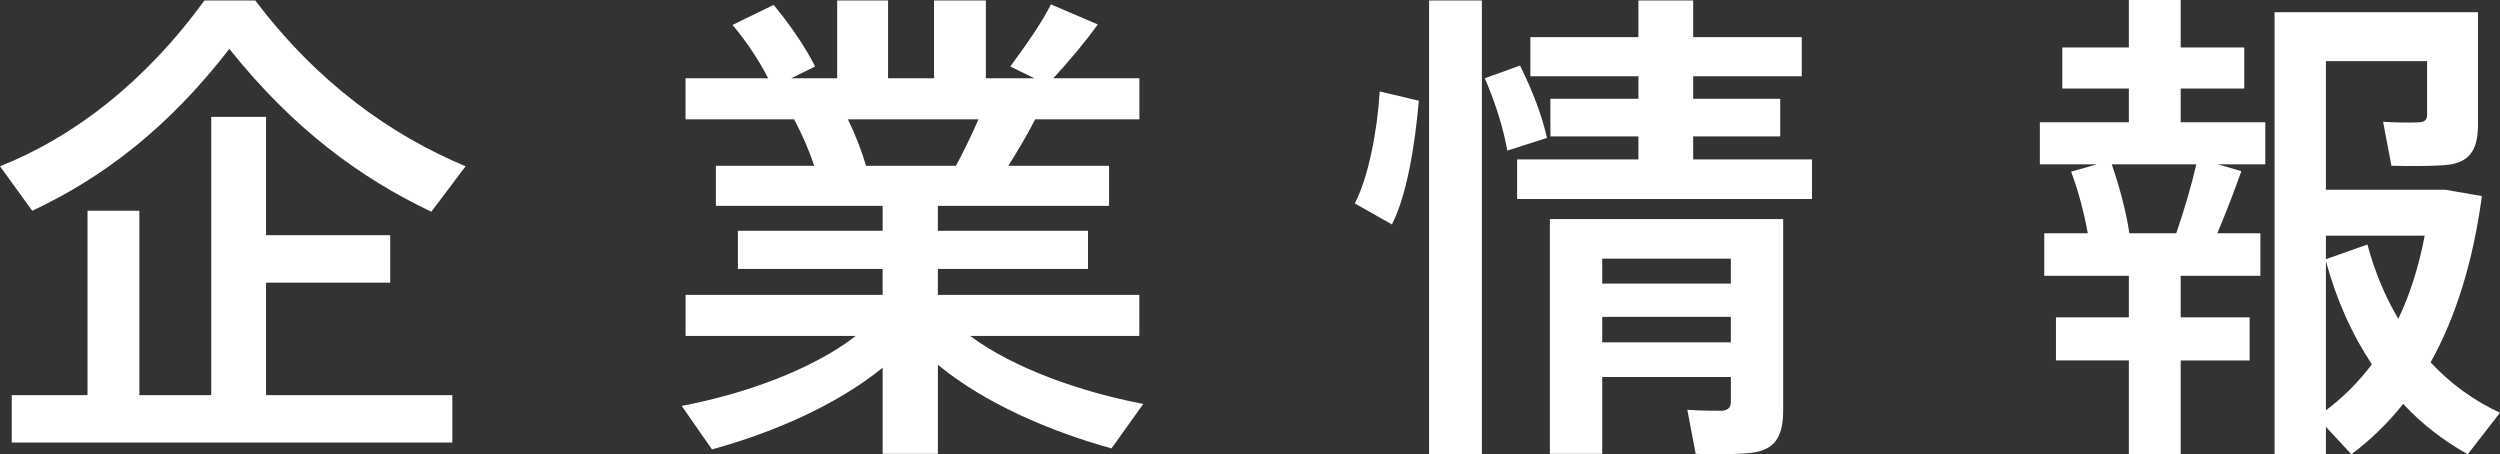 <?xml version="1.0" encoding="utf-8"?>
<!-- Generator: Adobe Illustrator 15.0.0, SVG Export Plug-In . SVG Version: 6.00 Build 0)  -->
<!DOCTYPE svg PUBLIC "-//W3C//DTD SVG 1.1//EN" "http://www.w3.org/Graphics/SVG/1.1/DTD/svg11.dtd">
<svg version="1.1" id="レイヤー_1" xmlns="http://www.w3.org/2000/svg" xmlns:xlink="http://www.w3.org/1999/xlink" x="0px"
	 y="0px" width="66.462px" height="12.078px" viewBox="0 0 66.462 12.078" enable-background="new 0 0 66.462 12.078"
	 xml:space="preserve">
<rect x="0" y="0" width="66.462" height="12.078" fill="#333333" stroke="none"/>
<g>
	<g>
		<path fill="#FFFFFF" d="M0.857,5.603L0,4.42c1.937-0.767,3.835-2.21,5.434-4.407h1.353c1.664,2.197,3.601,3.575,5.59,4.407
			l-0.91,1.209C9.581,4.732,7.8,3.432,6.097,1.3C4.459,3.419,2.717,4.732,0.857,5.603z M2.327,10.504V5.603h1.378v4.901h1.911V3.107
			h1.456v3.146h3.302v1.261H7.072v2.99h4.953v1.261H0.312v-1.261H2.327z"/>
		<path fill="#FFFFFF" d="M30.395,10.738l-0.846,1.183c-1.638-0.455-3.367-1.196-4.615-2.223v2.366h-1.469V9.776
			c-1.234,1.001-2.925,1.729-4.537,2.171l-0.806-1.157c1.664-0.312,3.471-0.962,4.628-1.859h-4.524V7.839h5.239V7.15h-3.848V6.136
			h3.848V5.473h-4.433V4.407h2.612c-0.13-0.403-0.324-0.845-0.532-1.235h-2.887V2.08h2.197c-0.234-0.455-0.572-0.975-0.949-1.417
			l1.093-0.533c0.468,0.559,0.87,1.17,1.104,1.638L21.034,2.08h1.222V0.013h1.353V2.08h1.222V0.013h1.378V2.08h1.287l-0.637-0.312
			c0.429-0.585,0.857-1.196,1.079-1.651l1.248,0.533c-0.299,0.416-0.729,0.936-1.184,1.43h2.288v1.092h-2.769
			c-0.195,0.377-0.442,0.806-0.715,1.235h2.678v1.066h-4.551v0.663h3.991V7.15h-3.991v0.689h5.356v1.092h-4.498
			C26.962,9.802,28.756,10.426,30.395,10.738z M25.415,4.407c0.221-0.416,0.429-0.845,0.598-1.235h-3.471
			c0.208,0.429,0.377,0.871,0.481,1.235H25.415z"/>
		<path fill="#FFFFFF" d="M37.72,2.678c-0.104,1.17-0.312,2.496-0.716,3.289l-0.987-0.559c0.364-0.702,0.598-1.924,0.663-2.977
			L37.72,2.678z M39.396,0.013v12.064h-1.404V0.013H39.396z M40.41,1.742c0.352,0.715,0.585,1.339,0.716,1.924l-1.054,0.338
			c-0.104-0.585-0.299-1.222-0.598-1.924L40.41,1.742z M43.557,4.238V3.627h-2.34V2.626h2.34V2.028h-2.873v-1.04h2.873V0.013h1.456
			v0.975h2.886v1.04h-2.886v0.598h2.314v1.001h-2.314v0.611h3.159v1.053h-7.84V4.238H43.557z M42.595,10.023v2.041h-1.392v-6.24
			h4.811h0.637h0.754v5.083c0,0.65-0.182,1.014-0.754,1.118c-0.312,0.052-1.04,0.065-1.572,0.039l-0.222-1.17
			c0.312,0.026,0.793,0.026,0.937,0.026c0.169-0.026,0.221-0.104,0.221-0.247v-0.65H42.595z M46.014,7.54V6.877h-3.419V7.54H46.014z
			 M46.014,9.1V8.424h-3.419V9.1H46.014z"/>
		<path fill="#FFFFFF" d="M56.595,8.437V7.332h-2.249V6.201h1.157c-0.092-0.52-0.247-1.118-0.442-1.638l0.689-0.195h-1.521V3.25
			h2.366V2.353h-1.769V1.261h1.769V0h1.378v1.261h1.69v1.092h-1.69V3.25h2.249v1.118h-1.261l0.624,0.182
			c-0.169,0.481-0.391,1.066-0.638,1.651h1.145v1.131h-2.119v1.105h1.833v1.145h-1.833v2.496h-1.378V9.582h-1.938V8.437H56.595z
			 M57.855,6.201c0.221-0.637,0.416-1.313,0.533-1.833H56.14c0.221,0.637,0.39,1.3,0.468,1.833H57.855z M66.462,10.972l-0.858,1.105
			c-0.624-0.351-1.209-0.793-1.716-1.339c-0.416,0.52-0.871,0.962-1.378,1.339l-0.676-0.729v0.729h-1.365V0.325h4.056h0.702h0.65
			v2.99c0,0.611-0.182,0.949-0.702,1.053c-0.312,0.052-1.066,0.052-1.599,0.039l-0.222-1.17c0.338,0.026,0.832,0.026,0.976,0.013
			c0.143-0.013,0.194-0.078,0.194-0.195v-1.43h-2.69v3.419h2.795h0.156h0.221l0.975,0.169c-0.233,1.729-0.688,3.211-1.364,4.42
			C65.162,10.218,65.786,10.66,66.462,10.972z M63.758,8.476c0.312-0.65,0.546-1.391,0.702-2.21h-2.626V6.89l1.104-0.39
			C63.134,7.241,63.42,7.904,63.758,8.476z M61.834,6.942v3.965c0.455-0.338,0.857-0.741,1.222-1.222
			C62.536,8.905,62.12,7.995,61.834,6.942z"/>
	</g>
</g>
</svg>
